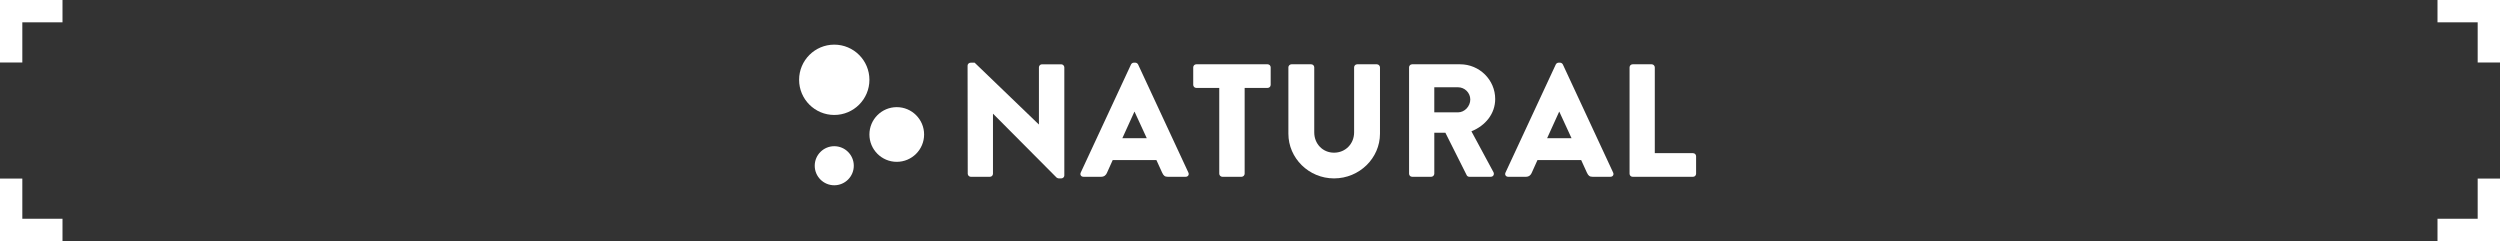 <?xml version="1.0" encoding="UTF-8"?>
<svg id="_レイヤー_2" data-name="レイヤー 2" xmlns="http://www.w3.org/2000/svg" viewBox="0 0 560 54">
  <rect x="0" y="0" width="560" height="54" fill="#333333" stroke="none"/>
  <defs>
    <style>
      .cls-1 {
        fill: #fff;
      }

      .cls-2 {
        fill: none;
        stroke: #fff;
        stroke-miterlimit: 10;
        stroke-width: 5px;
      }
    </style>
  </defs>
  <g id="_レイアウト" data-name="レイアウト">
    <g>
      <g>
        <g>
          <path class="cls-1" d="m216.738,14.69c0-.359.324-.647.685-.647h.899l14.362,13.822h.036v-12.778c0-.36.288-.685.684-.685h4.319c.36,0,.685.324.685.685v24.225c0,.36-.324.648-.685.648h-.575c-.108,0-.397-.108-.469-.181l-14.218-14.29h-.036v13.427c0,.359-.288.684-.684.684h-4.284c-.359,0-.684-.324-.684-.684l-.036-24.226Z"/>
          <path class="cls-1" d="m242.083,38.664l11.267-24.226c.107-.216.359-.396.611-.396h.36c.252,0,.504.18.612.396l11.267,24.226c.216.468-.072.935-.612.935h-3.995c-.648,0-.936-.216-1.26-.899l-1.296-2.844h-9.791l-1.296,2.879c-.18.433-.576.864-1.296.864h-3.96c-.539,0-.827-.468-.611-.935Zm14.794-7.703l-2.735-5.939h-.036l-2.7,5.939h5.472Z"/>
          <path class="cls-1" d="m273.113,19.694h-5.147c-.396,0-.684-.324-.684-.685v-3.923c0-.36.288-.685.684-.685h15.982c.396,0,.684.324.684.685v3.923c0,.36-.288.685-.684.685h-5.147v19.222c0,.359-.324.684-.685.684h-4.319c-.359,0-.684-.324-.684-.684v-19.222Z"/>
          <path class="cls-1" d="m288.594,15.087c0-.36.324-.685.684-.685h4.428c.397,0,.684.324.684.685v14.578c0,2.519,1.872,4.535,4.428,4.535,2.592,0,4.5-2.016,4.5-4.535v-14.578c0-.36.287-.685.684-.685h4.428c.359,0,.684.324.684.685v14.866c0,5.471-4.607,10.007-10.295,10.007-5.651,0-10.223-4.536-10.223-10.007v-14.866Z"/>
          <path class="cls-1" d="m315.629,15.087c0-.36.288-.685.684-.685h10.763c4.32,0,7.848,3.492,7.848,7.775,0,3.312-2.196,5.976-5.327,7.235l4.931,9.143c.252.468,0,1.044-.611,1.044h-4.788c-.287,0-.504-.18-.575-.324l-4.788-9.538h-2.483v9.179c0,.359-.324.684-.684.684h-4.284c-.396,0-.684-.324-.684-.684V15.087Zm10.979,10.078c1.477,0,2.736-1.367,2.736-2.879s-1.26-2.736-2.736-2.736h-5.327v5.615h5.327Z"/>
          <path class="cls-1" d="m337.229,38.664l11.267-24.226c.108-.216.36-.396.612-.396h.36c.252,0,.504.18.611.396l11.267,24.226c.216.468-.072.935-.612.935h-3.995c-.647,0-.935-.216-1.26-.899l-1.296-2.844h-9.791l-1.296,2.879c-.18.433-.575.864-1.296.864h-3.959c-.54,0-.828-.468-.612-.935Zm14.795-7.703l-2.736-5.939h-.036l-2.699,5.939h5.472Z"/>
          <path class="cls-1" d="m365.021,15.087c0-.36.288-.685.684-.685h4.284c.359,0,.684.324.684.685v19.222h8.567c.396,0,.684.323.684.684v3.924c0,.359-.288.684-.684.684h-13.535c-.396,0-.684-.324-.684-.684V15.087Z"/>
        </g>
        <g>
          <circle class="cls-1" cx="186.875" cy="17.875" r="7.875"/>
          <circle class="cls-1" cx="200.875" cy="30.125" r="6.125"/>
          <circle class="cls-1" cx="186.875" cy="37.125" r="4.375"/>
        </g>
      </g>
      <polyline class="cls-2" points="557.5 14 557.5 2.5 546 2.5"/>
      <polyline class="cls-2" points="546 51.5 557.5 51.5 557.5 40"/>
      <polyline class="cls-2" points="2.5 40 2.5 51.5 14 51.5"/>
      <polyline class="cls-2" points="14 2.5 2.5 2.5 2.5 14"/>
    </g>
  </g>
</svg>